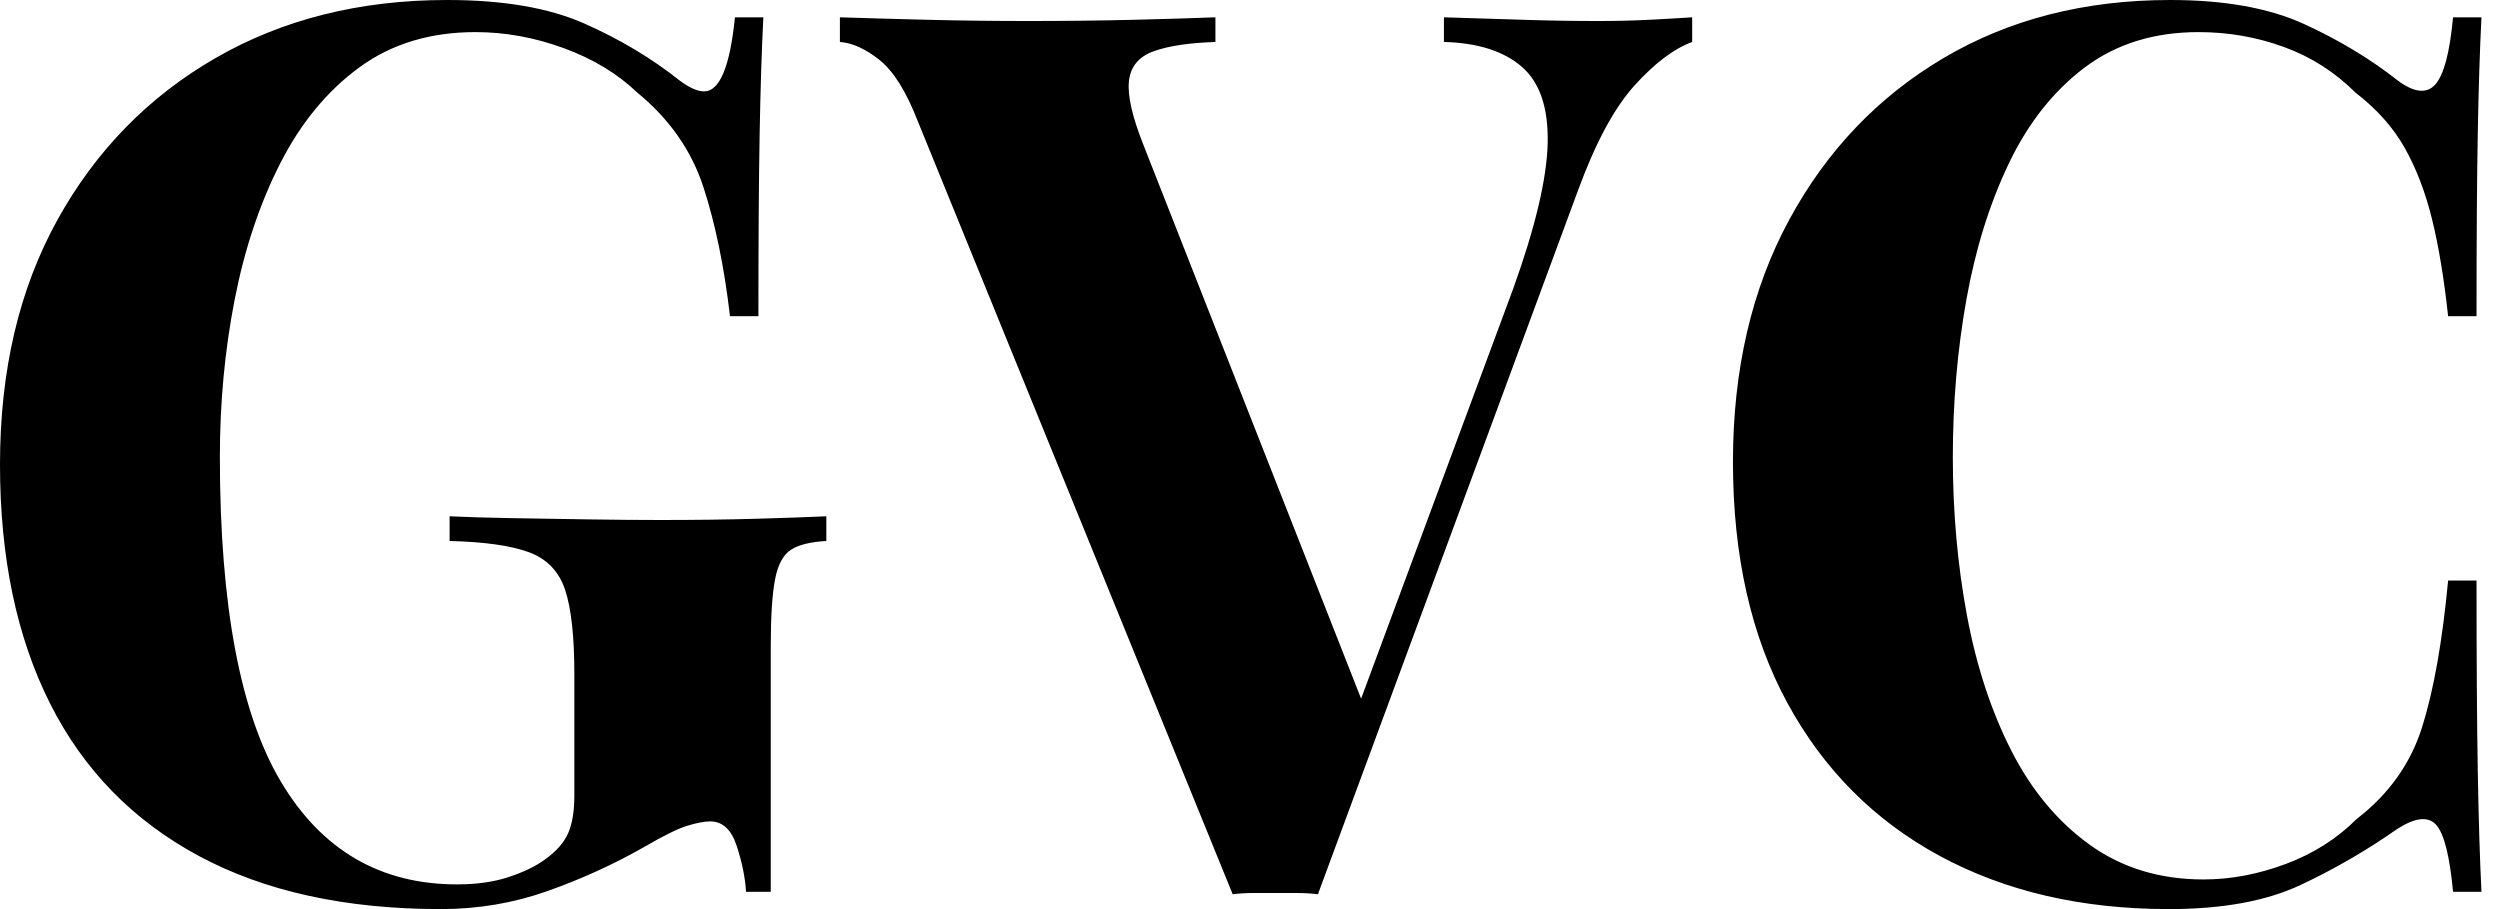 <svg baseProfile="full" height="28" version="1.1" viewBox="0 0 77 28" width="77" xmlns="http://www.w3.org/2000/svg" xmlns:ev="http://www.w3.org/2001/xml-events" xmlns:xlink="http://www.w3.org/1999/xlink"><defs /><g><path d="M15.408 0.0Q17.995 0.0 19.63 0.723Q21.266 1.446 22.56 2.473Q23.016 2.815 23.321 2.815Q24.043 2.815 24.272 0.533H25.147Q25.071 2.016 25.033 4.128Q24.995 6.239 24.995 9.739H24.12Q23.853 7.457 23.302 5.764Q22.75 4.071 21.266 2.853Q20.353 1.978 19.003 1.484Q17.652 0.989 16.283 0.989Q14.19 0.989 12.707 2.073Q11.223 3.158 10.272 5.022Q9.321 6.886 8.864 9.226Q8.408 11.565 8.408 14.076Q8.408 20.924 10.291 24.082Q12.174 27.239 15.712 27.239Q16.625 27.239 17.31 27.011Q17.995 26.783 18.413 26.478Q18.946 26.098 19.136 25.66Q19.326 25.223 19.326 24.5V20.772Q19.326 19.022 19.041 18.166Q18.755 17.31 17.918 17.005Q17.082 16.701 15.484 16.663V15.902Q16.283 15.94 17.405 15.959Q18.527 15.978 19.745 15.997Q20.962 16.016 21.989 16.016Q23.587 16.016 24.918 15.978Q26.25 15.94 27.087 15.902V16.663Q26.364 16.701 26.003 16.929Q25.641 17.158 25.508 17.842Q25.375 18.527 25.375 19.935V27.467H24.614Q24.576 26.821 24.329 26.06Q24.082 25.299 23.511 25.299Q23.245 25.299 22.807 25.432Q22.37 25.565 21.457 26.098Q20.049 26.897 18.489 27.448Q16.929 28 15.217 28Q10.804 28 7.761 26.364Q4.717 24.728 3.177 21.666Q1.636 18.603 1.636 14.304Q1.636 9.967 3.405 6.772Q5.174 3.576 8.274 1.788Q11.375 0.0 15.408 0.0Z M53.755 0.533V1.293Q52.918 1.598 51.986 2.625Q51.054 3.652 50.255 5.821L42.228 27.543Q41.924 27.505 41.582 27.505Q41.239 27.505 40.897 27.505Q40.592 27.505 40.25 27.505Q39.908 27.505 39.603 27.543L29.902 3.728Q29.37 2.359 28.723 1.845Q28.076 1.332 27.505 1.293V0.533Q28.647 0.571 30.188 0.609Q31.728 0.647 33.288 0.647Q35.038 0.647 36.579 0.609Q38.12 0.571 39.071 0.533V1.293Q37.853 1.332 37.168 1.579Q36.484 1.826 36.408 2.492Q36.332 3.158 36.864 4.489L43.788 22.103L42.989 23.054L48.239 8.902Q49.266 6.049 49.304 4.413Q49.342 2.777 48.505 2.054Q47.668 1.332 46.109 1.293V0.533Q47.402 0.571 48.543 0.609Q49.685 0.647 50.864 0.647Q51.701 0.647 52.443 0.609Q53.185 0.571 53.755 0.533Z M68.478 0.0Q70.989 0.0 72.606 0.742Q74.223 1.484 75.478 2.473Q76.239 3.043 76.639 2.606Q77.038 2.168 77.19 0.533H78.065Q77.989 2.016 77.951 4.128Q77.913 6.239 77.913 9.739H77.038Q76.848 7.989 76.543 6.753Q76.239 5.516 75.707 4.565Q75.174 3.614 74.185 2.853Q73.234 1.902 71.978 1.446Q70.723 0.989 69.353 0.989Q67.299 0.989 65.853 2.073Q64.408 3.158 63.514 5.022Q62.62 6.886 62.201 9.226Q61.783 11.565 61.783 14.076Q61.783 16.625 62.22 18.965Q62.658 21.304 63.59 23.13Q64.522 24.957 66.005 26.022Q67.489 27.087 69.505 27.087Q70.761 27.087 72.035 26.611Q73.31 26.136 74.223 25.223Q75.707 24.082 76.239 22.389Q76.772 20.696 77.038 17.88H77.913Q77.913 21.495 77.951 23.72Q77.989 25.946 78.065 27.467H77.19Q77.038 25.832 76.677 25.413Q76.315 24.995 75.478 25.527Q74.071 26.516 72.492 27.258Q70.913 28 68.44 28Q64.408 28 61.383 26.364Q58.359 24.728 56.685 21.647Q55.011 18.565 55.011 14.228Q55.011 9.967 56.742 6.772Q58.473 3.576 61.497 1.788Q64.522 0.0 68.478 0.0Z " fill="rgb(0,0,0)" transform="translate(-1.636, 0)" /></g></svg>